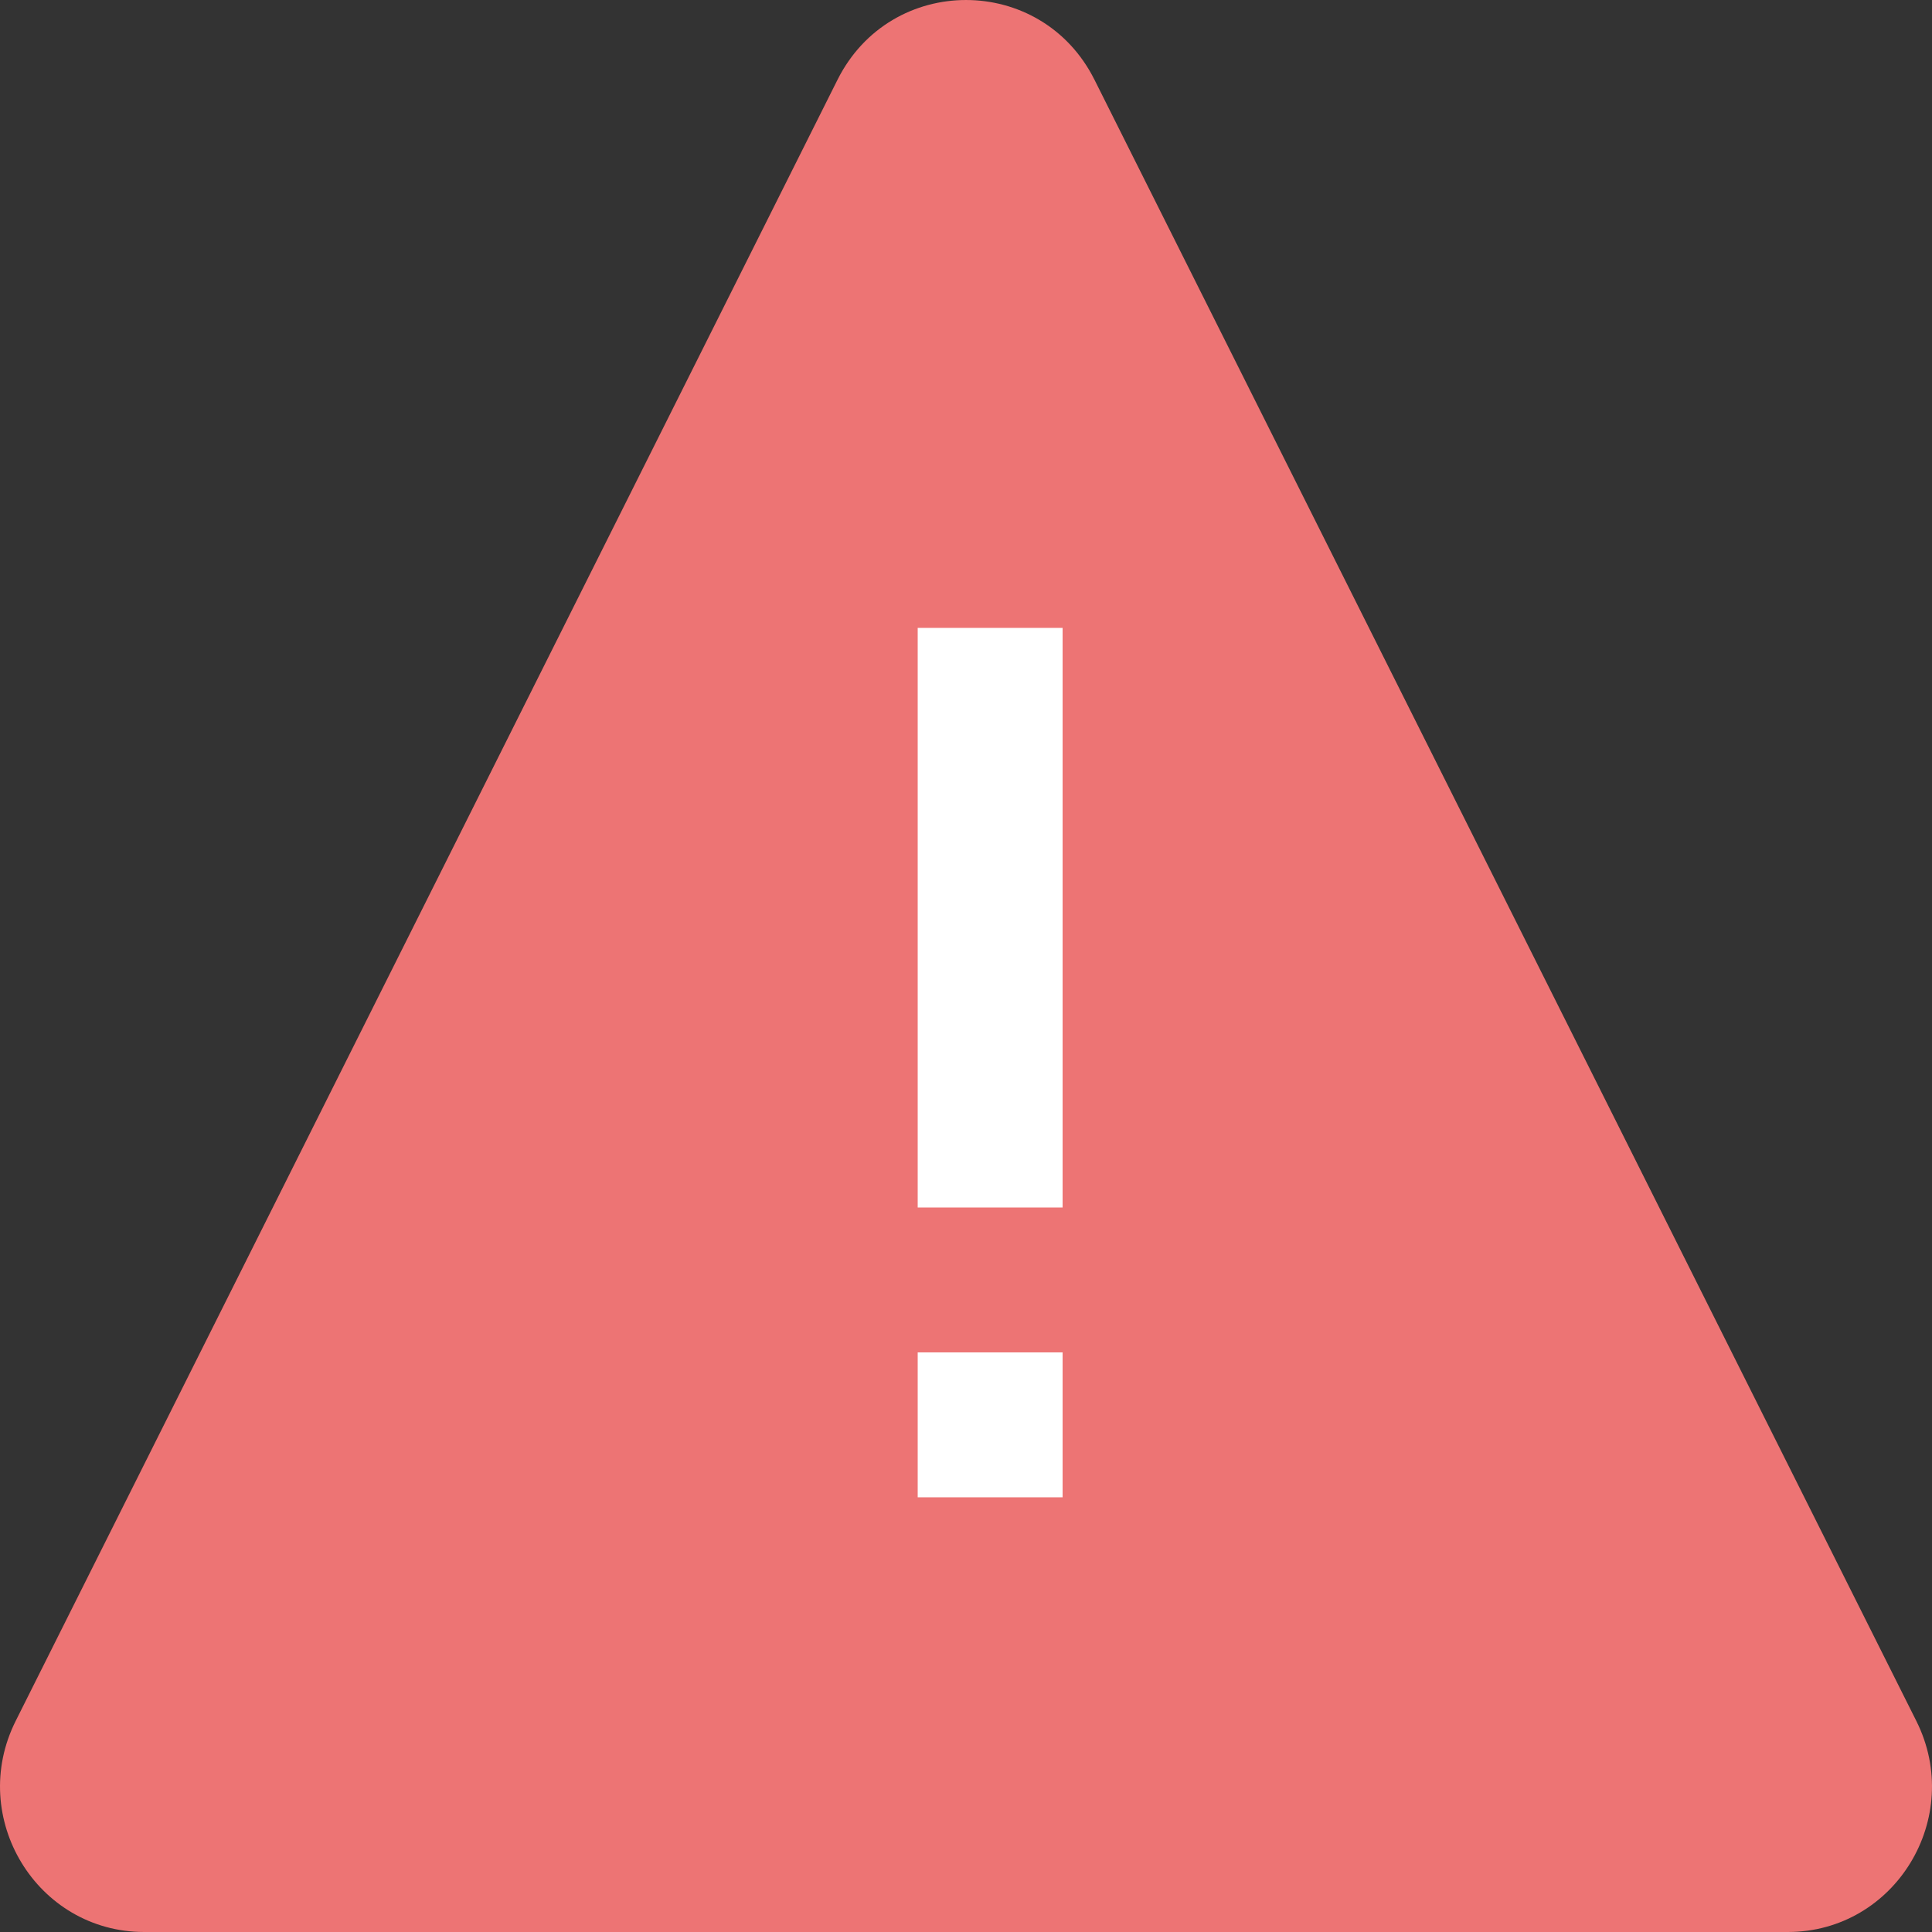 <svg width="80" height="80" viewBox="0 0 80 80" fill="none" xmlns="http://www.w3.org/2000/svg">
<rect x="0" y="0" width="80" height="80" fill="#333333" stroke="none"/>
<path fill-rule="evenodd" clip-rule="evenodd" d="M34.679 3.304C36.885 -1.101 43.115 -1.101 45.321 3.304L79.35 71.26C81.356 75.266 78.474 80 74.029 80H5.971C1.526 80 -1.356 75.266 0.65 71.26L34.679 3.304Z" fill="#ED7474"/>
<rect x="38" y="56" width="6" height="6" fill="white"/>
<rect x="38" y="26" width="6" height="24" fill="white"/>
</svg>
